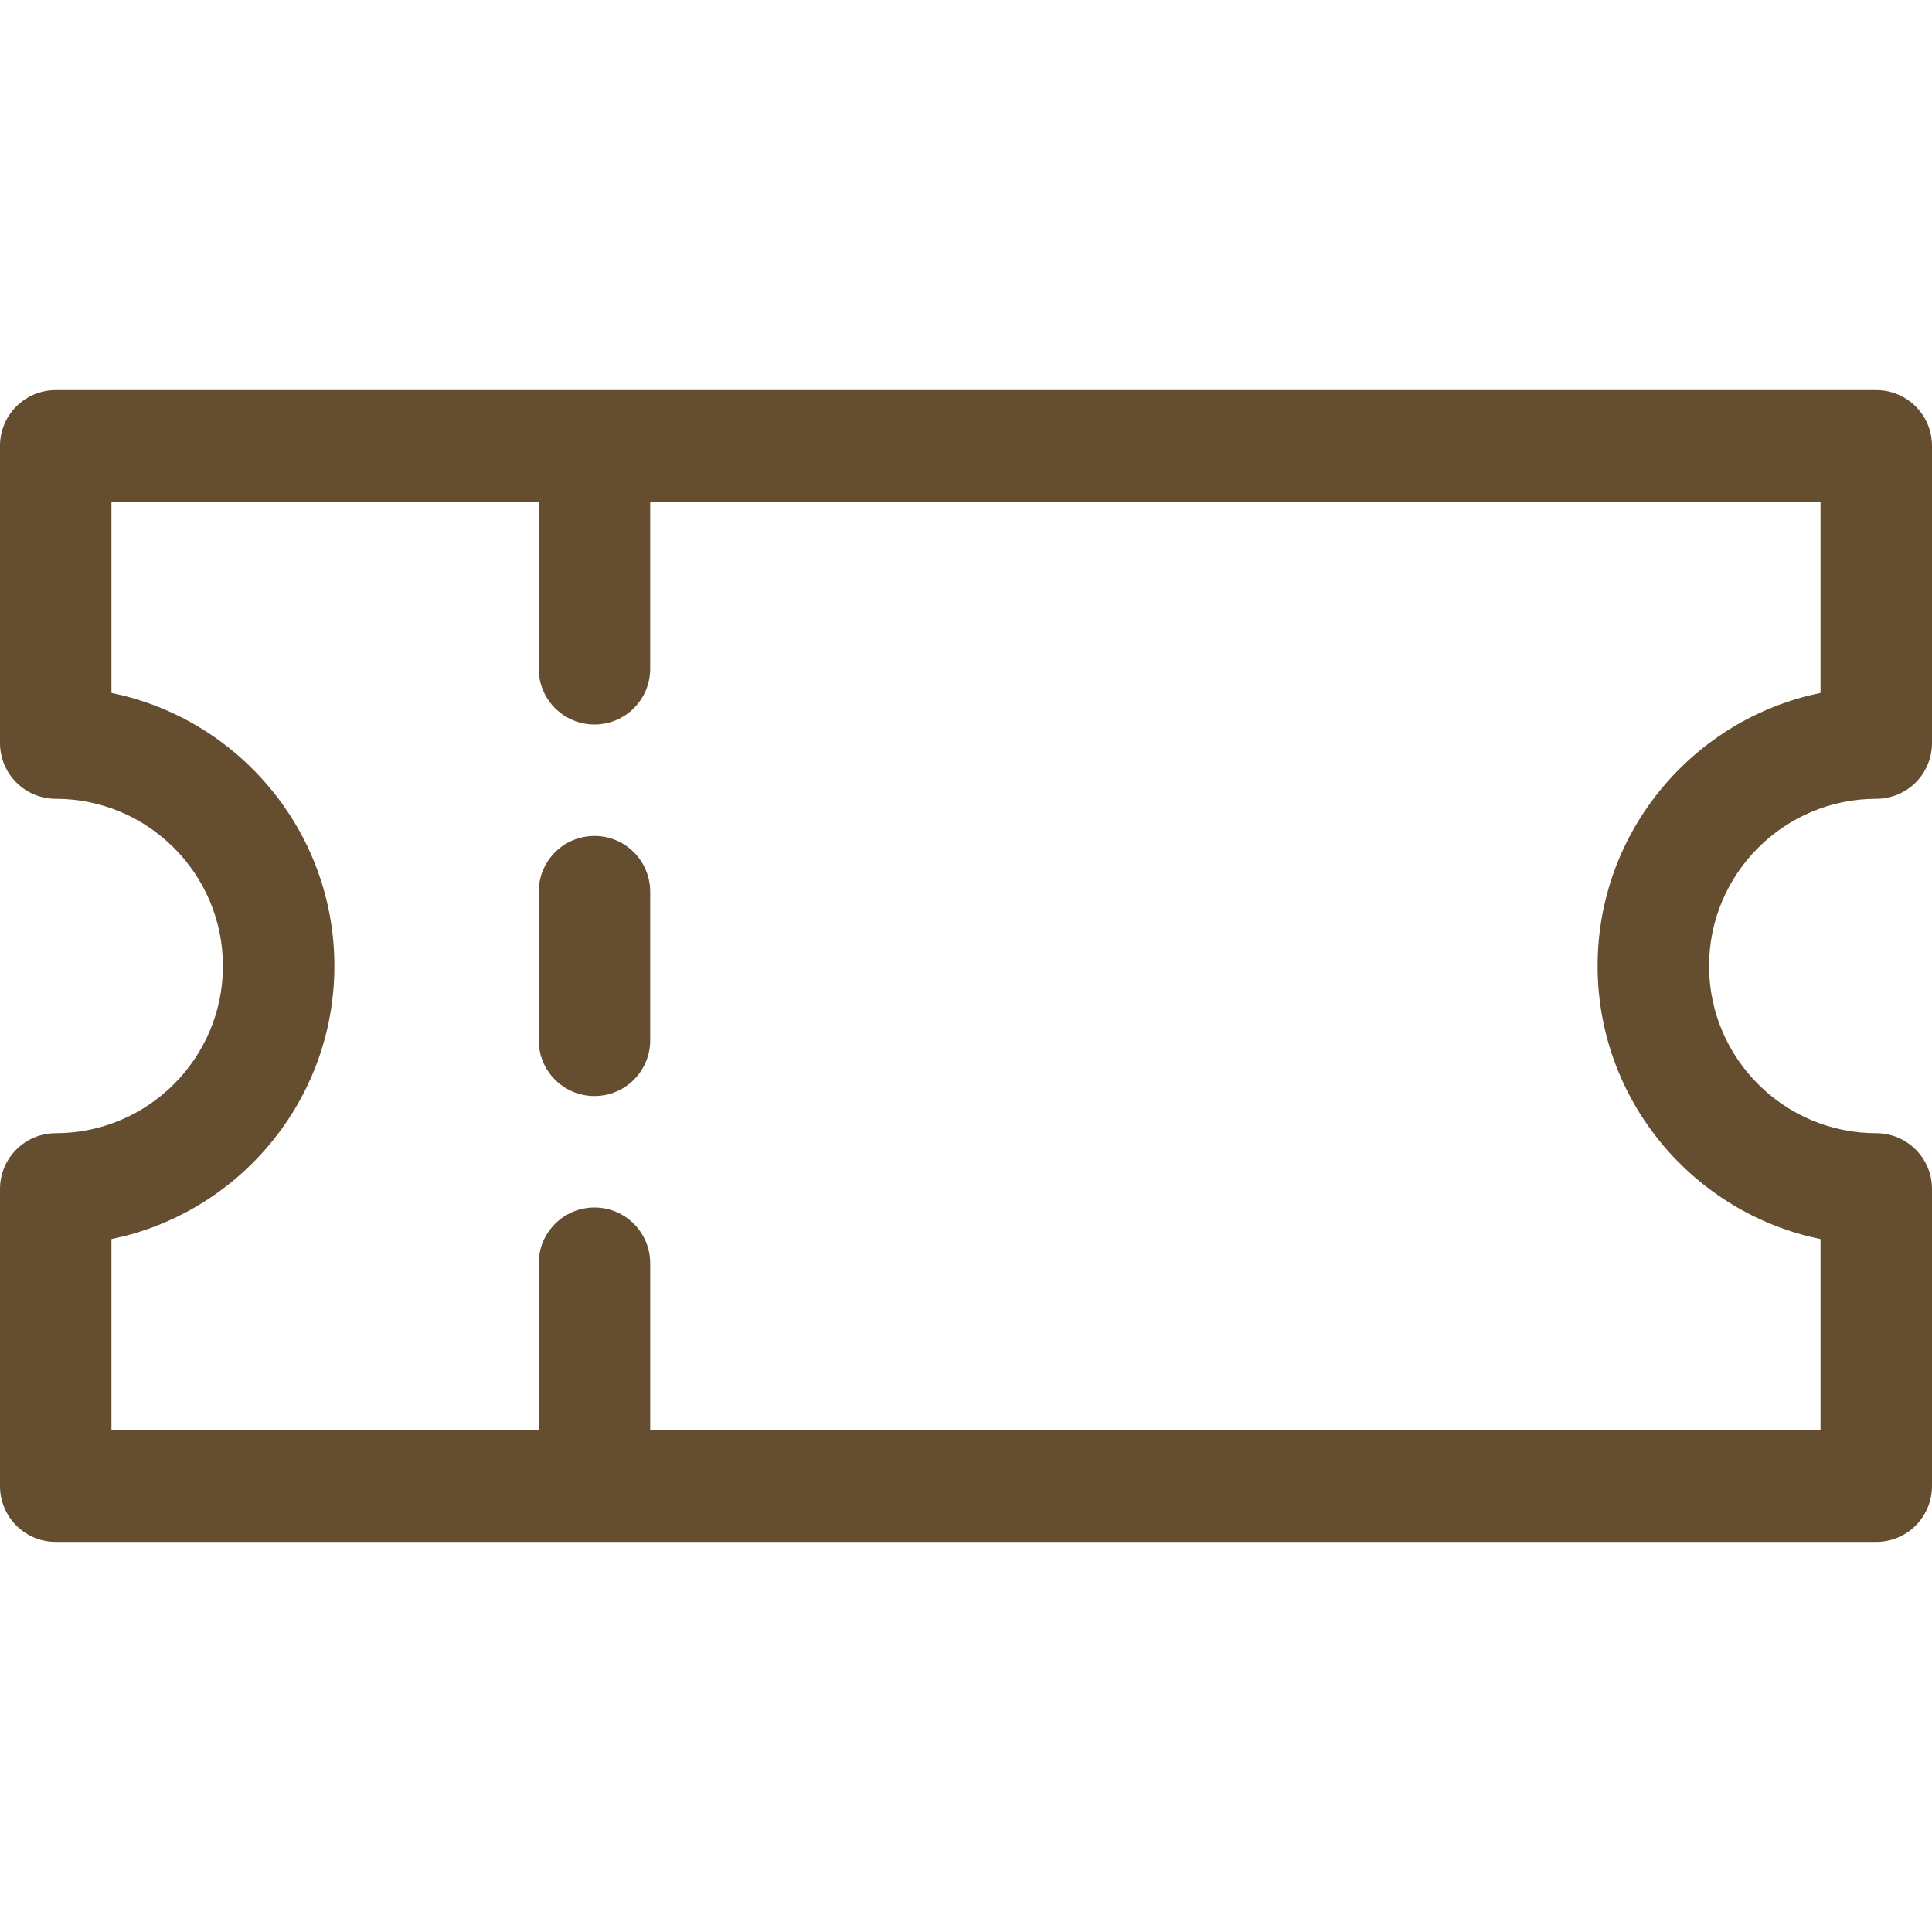 <?xml version="1.0"?>
<svg xmlns="http://www.w3.org/2000/svg" xmlns:xlink="http://www.w3.org/1999/xlink" version="1.1" id="Capa_1" x="0px" y="0px" viewBox="0 0 512 512" style="enable-background:new 0 0 512 512;" xml:space="preserve" width="512px" height="512px"><g><g>
	<g>
		<path d="M497.231,211.692c8.157,0,14.769-6.613,14.769-14.769v-78.769c0-8.157-6.613-14.769-14.769-14.769H14.769    C6.613,103.385,0,109.997,0,118.154v78.769c0,8.157,6.613,14.769,14.769,14.769c24.431,0,44.308,19.876,44.308,44.308    s-19.876,44.308-44.308,44.308C6.613,300.308,0,306.92,0,315.077v78.769c0,8.157,6.613,14.769,14.769,14.769h482.462    c8.157,0,14.769-6.613,14.769-14.769v-78.769c0-8.157-6.613-14.769-14.769-14.769c-24.431,0-44.308-19.876-44.308-44.308    S472.799,211.692,497.231,211.692z M482.462,328.362v50.715H172.308v-44.308c0-8.157-6.613-14.769-14.769-14.769    s-14.769,6.613-14.769,14.769v44.308H29.538v-50.715c33.665-6.862,59.077-36.701,59.077-72.362s-25.412-65.501-59.077-72.362    v-50.715h113.231v44.308c0,8.157,6.613,14.769,14.769,14.769s14.769-6.613,14.769-14.769v-44.308h310.154v50.715    c-33.665,6.862-59.077,36.701-59.077,72.362S448.797,321.501,482.462,328.362z" data-original="#000000" class="active-path" data-old_color="#000000" fill="#654D2F"/>
	</g>
</g><g>
	<g>
		<path d="M157.538,221.538c-8.157,0-14.769,6.613-14.769,14.769v39.385c0,8.157,6.613,14.769,14.769,14.769    s14.769-6.613,14.769-14.769v-39.385C172.308,228.151,165.695,221.538,157.538,221.538z" data-original="#000000" class="active-path" data-old_color="#000000" fill="#654D2F"/>
	</g>
</g></g> </svg>
